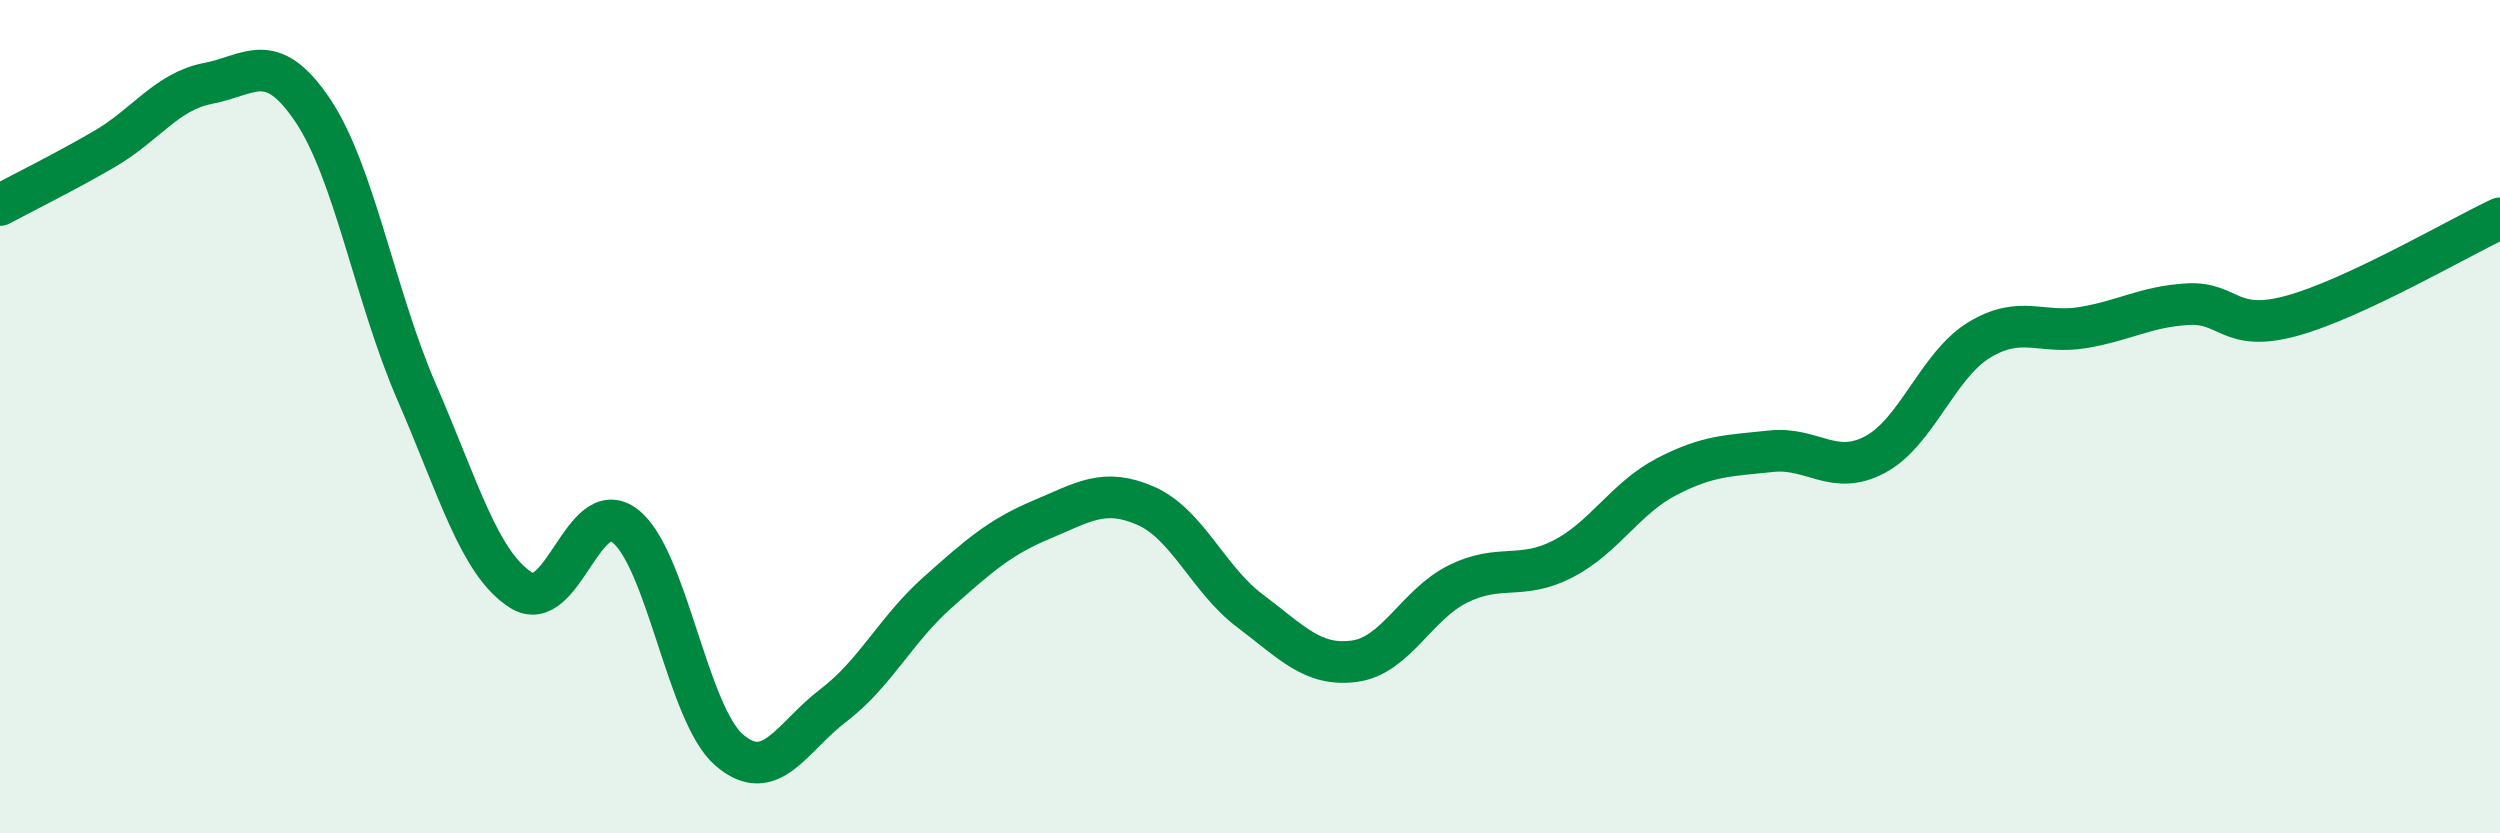 
    <svg width="60" height="20" viewBox="0 0 60 20" xmlns="http://www.w3.org/2000/svg">
      <path
        d="M 0,4.92 C 0.5,4.65 1.5,4.16 2.5,3.58 C 3.5,3 4,2.19 5,2 C 6,1.81 6.5,1.16 7.5,2.64 C 8.5,4.12 9,7.11 10,9.41 C 11,11.71 11.5,13.52 12.5,14.16 C 13.5,14.8 14,11.85 15,12.62 C 16,13.39 16.5,17.14 17.5,18 C 18.5,18.86 19,17.69 20,16.93 C 21,16.17 21.5,15.11 22.5,14.22 C 23.5,13.33 24,12.89 25,12.47 C 26,12.05 26.5,11.7 27.5,12.14 C 28.5,12.58 29,13.91 30,14.66 C 31,15.41 31.5,16 32.5,15.87 C 33.5,15.74 34,14.5 35,14.01 C 36,13.52 36.5,13.93 37.5,13.42 C 38.5,12.91 39,11.96 40,11.44 C 41,10.92 41.5,10.94 42.5,10.83 C 43.5,10.72 44,11.44 45,10.91 C 46,10.38 46.5,8.77 47.5,8.16 C 48.5,7.55 49,8.03 50,7.86 C 51,7.69 51.5,7.36 52.5,7.3 C 53.5,7.24 53.5,7.99 55,7.58 C 56.5,7.17 59,5.71 60,5.24L60 20L0 20Z"
        fill="#008740"
        opacity="0.1"
        stroke-linecap="round"
        stroke-linejoin="round"
      />
      <path
        d="M 0,4.92 C 0.5,4.65 1.5,4.16 2.5,3.58 C 3.5,3 4,2.19 5,2 C 6,1.81 6.5,1.16 7.5,2.64 C 8.5,4.12 9,7.11 10,9.41 C 11,11.71 11.5,13.52 12.5,14.16 C 13.5,14.8 14,11.85 15,12.62 C 16,13.39 16.5,17.14 17.5,18 C 18.5,18.86 19,17.69 20,16.93 C 21,16.17 21.5,15.11 22.5,14.22 C 23.5,13.33 24,12.89 25,12.47 C 26,12.05 26.5,11.7 27.5,12.14 C 28.5,12.58 29,13.91 30,14.66 C 31,15.41 31.5,16 32.5,15.87 C 33.5,15.74 34,14.5 35,14.01 C 36,13.52 36.5,13.93 37.5,13.42 C 38.5,12.91 39,11.96 40,11.44 C 41,10.92 41.5,10.94 42.5,10.83 C 43.5,10.72 44,11.44 45,10.91 C 46,10.38 46.5,8.77 47.5,8.16 C 48.5,7.55 49,8.03 50,7.86 C 51,7.69 51.5,7.36 52.5,7.3 C 53.5,7.24 53.5,7.99 55,7.58 C 56.5,7.17 59,5.71 60,5.24"
        stroke="#008740"
        stroke-width="1"
        fill="none"
        stroke-linecap="round"
        stroke-linejoin="round"
      />
    </svg>
  